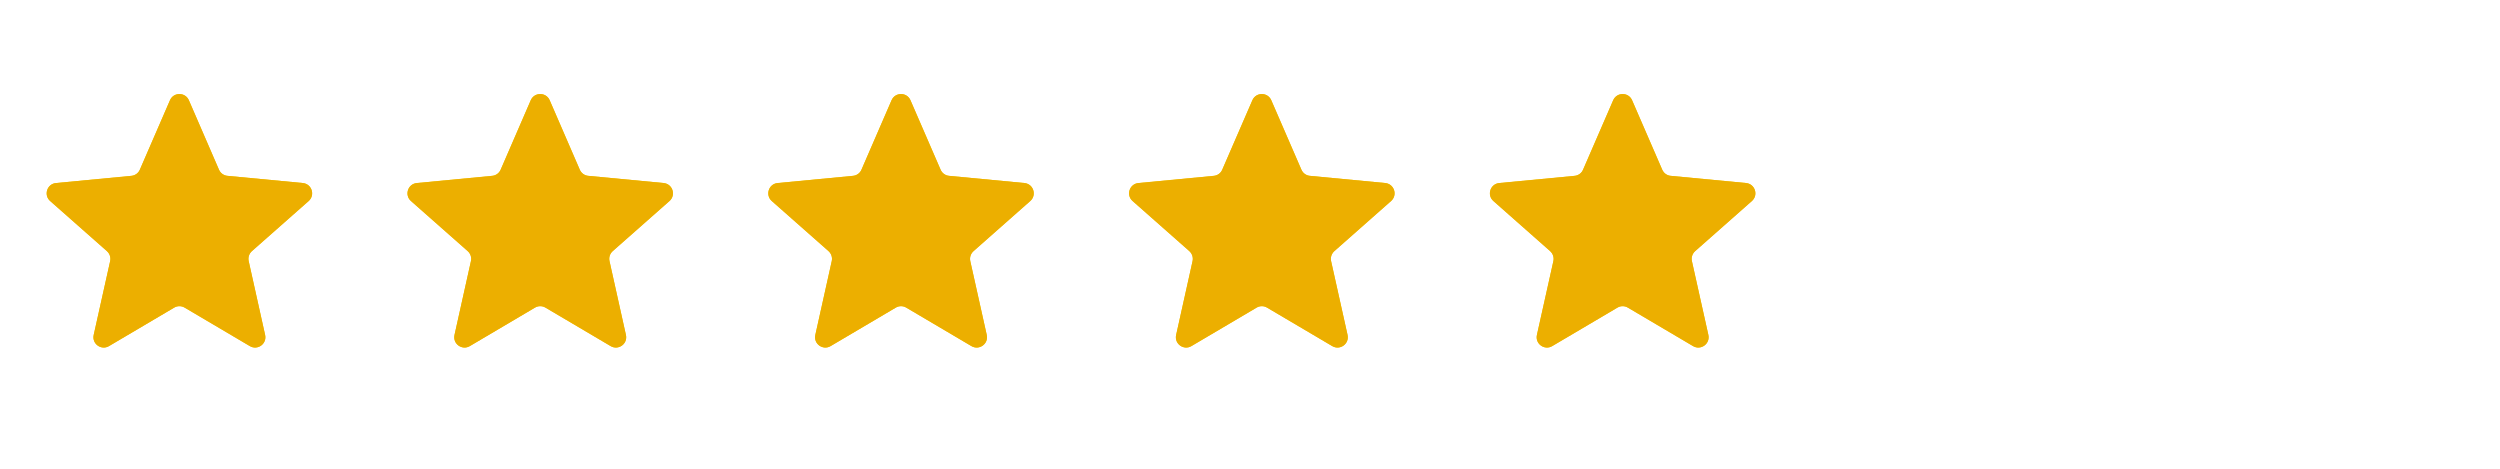 <svg width="80" height="15" viewBox="0 0 80 15" fill="none" xmlns="http://www.w3.org/2000/svg">
<path d="M5.439 3.208C5.553 2.943 5.929 2.943 6.044 3.208L7.007 5.43C7.055 5.541 7.159 5.616 7.279 5.627L9.69 5.857C9.977 5.885 10.093 6.242 9.877 6.433L8.061 8.036C7.971 8.116 7.932 8.238 7.958 8.355L8.484 10.719C8.547 11.001 8.243 11.222 7.995 11.075L5.909 9.844C5.805 9.782 5.677 9.782 5.573 9.844L3.488 11.075C3.239 11.222 2.935 11.001 2.998 10.719L3.525 8.355C3.551 8.238 3.511 8.116 3.421 8.036L1.605 6.433C1.389 6.242 1.505 5.885 1.792 5.857L4.204 5.627C4.323 5.616 4.427 5.541 4.475 5.43L5.439 3.208Z" fill="#FFCC00"/>
<path d="M5.439 3.208C5.553 2.943 5.929 2.943 6.044 3.208L7.007 5.43C7.055 5.541 7.159 5.616 7.279 5.627L9.69 5.857C9.977 5.885 10.093 6.242 9.877 6.433L8.061 8.036C7.971 8.116 7.932 8.238 7.958 8.355L8.484 10.719C8.547 11.001 8.243 11.222 7.995 11.075L5.909 9.844C5.805 9.782 5.677 9.782 5.573 9.844L3.488 11.075C3.239 11.222 2.935 11.001 2.998 10.719L3.525 8.355C3.551 8.238 3.511 8.116 3.421 8.036L1.605 6.433C1.389 6.242 1.505 5.885 1.792 5.857L4.204 5.627C4.323 5.616 4.427 5.541 4.475 5.43L5.439 3.208Z" fill="#ECAF00"/>
<path d="M16.984 3.208C17.099 2.943 17.475 2.943 17.59 3.208L18.553 5.43C18.601 5.541 18.705 5.616 18.825 5.627L21.236 5.857C21.523 5.885 21.639 6.242 21.423 6.433L19.607 8.036C19.517 8.116 19.477 8.238 19.504 8.355L20.03 10.719C20.093 11.001 19.789 11.222 19.541 11.075L17.455 9.844C17.351 9.782 17.223 9.782 17.119 9.844L15.034 11.075C14.785 11.222 14.481 11.001 14.544 10.719L15.07 8.355C15.097 8.238 15.057 8.116 14.967 8.036L13.151 6.433C12.935 6.242 13.051 5.885 13.338 5.857L15.749 5.627C15.869 5.616 15.973 5.541 16.021 5.43L16.984 3.208Z" fill="#FFCC00"/>
<path d="M16.984 3.208C17.099 2.943 17.475 2.943 17.59 3.208L18.553 5.43C18.601 5.541 18.705 5.616 18.825 5.627L21.236 5.857C21.523 5.885 21.639 6.242 21.423 6.433L19.607 8.036C19.517 8.116 19.477 8.238 19.504 8.355L20.03 10.719C20.093 11.001 19.789 11.222 19.541 11.075L17.455 9.844C17.351 9.782 17.223 9.782 17.119 9.844L15.034 11.075C14.785 11.222 14.481 11.001 14.544 10.719L15.07 8.355C15.097 8.238 15.057 8.116 14.967 8.036L13.151 6.433C12.935 6.242 13.051 5.885 13.338 5.857L15.749 5.627C15.869 5.616 15.973 5.541 16.021 5.43L16.984 3.208Z" fill="#ECAF00"/>
<path d="M28.53 3.208C28.645 2.943 29.02 2.943 29.135 3.208L30.099 5.43C30.147 5.541 30.251 5.616 30.37 5.627L32.781 5.857C33.069 5.885 33.185 6.242 32.968 6.433L31.153 8.036C31.063 8.116 31.023 8.238 31.049 8.355L31.576 10.719C31.639 11.001 31.335 11.222 31.086 11.075L29 9.844C28.897 9.782 28.768 9.782 28.665 9.844L26.579 11.075C26.331 11.222 26.027 11.001 26.09 10.719L26.616 8.355C26.642 8.238 26.603 8.116 26.513 8.036L24.697 6.433C24.481 6.242 24.597 5.885 24.884 5.857L27.295 5.627C27.415 5.616 27.519 5.541 27.567 5.43L28.53 3.208Z" fill="#FFCC00"/>
<path d="M28.53 3.208C28.645 2.943 29.02 2.943 29.135 3.208L30.099 5.43C30.147 5.541 30.251 5.616 30.37 5.627L32.781 5.857C33.069 5.885 33.185 6.242 32.968 6.433L31.153 8.036C31.063 8.116 31.023 8.238 31.049 8.355L31.576 10.719C31.639 11.001 31.335 11.222 31.086 11.075L29 9.844C28.897 9.782 28.768 9.782 28.665 9.844L26.579 11.075C26.331 11.222 26.027 11.001 26.09 10.719L26.616 8.355C26.642 8.238 26.603 8.116 26.513 8.036L24.697 6.433C24.481 6.242 24.597 5.885 24.884 5.857L27.295 5.627C27.415 5.616 27.519 5.541 27.567 5.43L28.53 3.208Z" fill="#ECAF00"/>
<path d="M40.076 3.208C40.191 2.943 40.566 2.943 40.681 3.208L41.645 5.43C41.693 5.541 41.797 5.616 41.916 5.627L44.327 5.857C44.615 5.885 44.731 6.242 44.514 6.433L42.699 8.036C42.609 8.116 42.569 8.238 42.595 8.355L43.122 10.719C43.184 11.001 42.881 11.222 42.632 11.075L40.546 9.844C40.443 9.782 40.314 9.782 40.211 9.844L38.125 11.075C37.877 11.222 37.573 11.001 37.636 10.719L38.162 8.355C38.188 8.238 38.148 8.116 38.059 8.036L36.243 6.433C36.026 6.242 36.142 5.885 36.43 5.857L38.841 5.627C38.961 5.616 39.065 5.541 39.112 5.43L40.076 3.208Z" fill="#FFCC00"/>
<path d="M40.076 3.208C40.191 2.943 40.566 2.943 40.681 3.208L41.645 5.43C41.693 5.541 41.797 5.616 41.916 5.627L44.327 5.857C44.615 5.885 44.731 6.242 44.514 6.433L42.699 8.036C42.609 8.116 42.569 8.238 42.595 8.355L43.122 10.719C43.184 11.001 42.881 11.222 42.632 11.075L40.546 9.844C40.443 9.782 40.314 9.782 40.211 9.844L38.125 11.075C37.877 11.222 37.573 11.001 37.636 10.719L38.162 8.355C38.188 8.238 38.148 8.116 38.059 8.036L36.243 6.433C36.026 6.242 36.142 5.885 36.43 5.857L38.841 5.627C38.961 5.616 39.065 5.541 39.112 5.43L40.076 3.208Z" fill="#ECAF00"/>
<path d="M51.622 3.208C51.737 2.943 52.112 2.943 52.227 3.208L53.191 5.43C53.239 5.541 53.343 5.616 53.462 5.627L55.873 5.857C56.161 5.885 56.277 6.242 56.06 6.433L54.245 8.036C54.155 8.116 54.115 8.238 54.141 8.355L54.668 10.719C54.73 11.001 54.426 11.222 54.178 11.075L52.092 9.844C51.989 9.782 51.86 9.782 51.757 9.844L49.671 11.075C49.422 11.222 49.119 11.001 49.181 10.719L49.708 8.355C49.734 8.238 49.694 8.116 49.604 8.036L47.789 6.433C47.572 6.242 47.688 5.885 47.976 5.857L50.387 5.627C50.507 5.616 50.611 5.541 50.658 5.43L51.622 3.208Z" fill="#FFCC00"/>
<path d="M51.622 3.208C51.737 2.943 52.112 2.943 52.227 3.208L53.191 5.43C53.239 5.541 53.343 5.616 53.462 5.627L55.873 5.857C56.161 5.885 56.277 6.242 56.06 6.433L54.245 8.036C54.155 8.116 54.115 8.238 54.141 8.355L54.668 10.719C54.73 11.001 54.426 11.222 54.178 11.075L52.092 9.844C51.989 9.782 51.86 9.782 51.757 9.844L49.671 11.075C49.422 11.222 49.119 11.001 49.181 10.719L49.708 8.355C49.734 8.238 49.694 8.116 49.604 8.036L47.789 6.433C47.572 6.242 47.688 5.885 47.976 5.857L50.387 5.627C50.507 5.616 50.611 5.541 50.658 5.43L51.622 3.208Z" fill="#ECAF00"/>
</svg>
